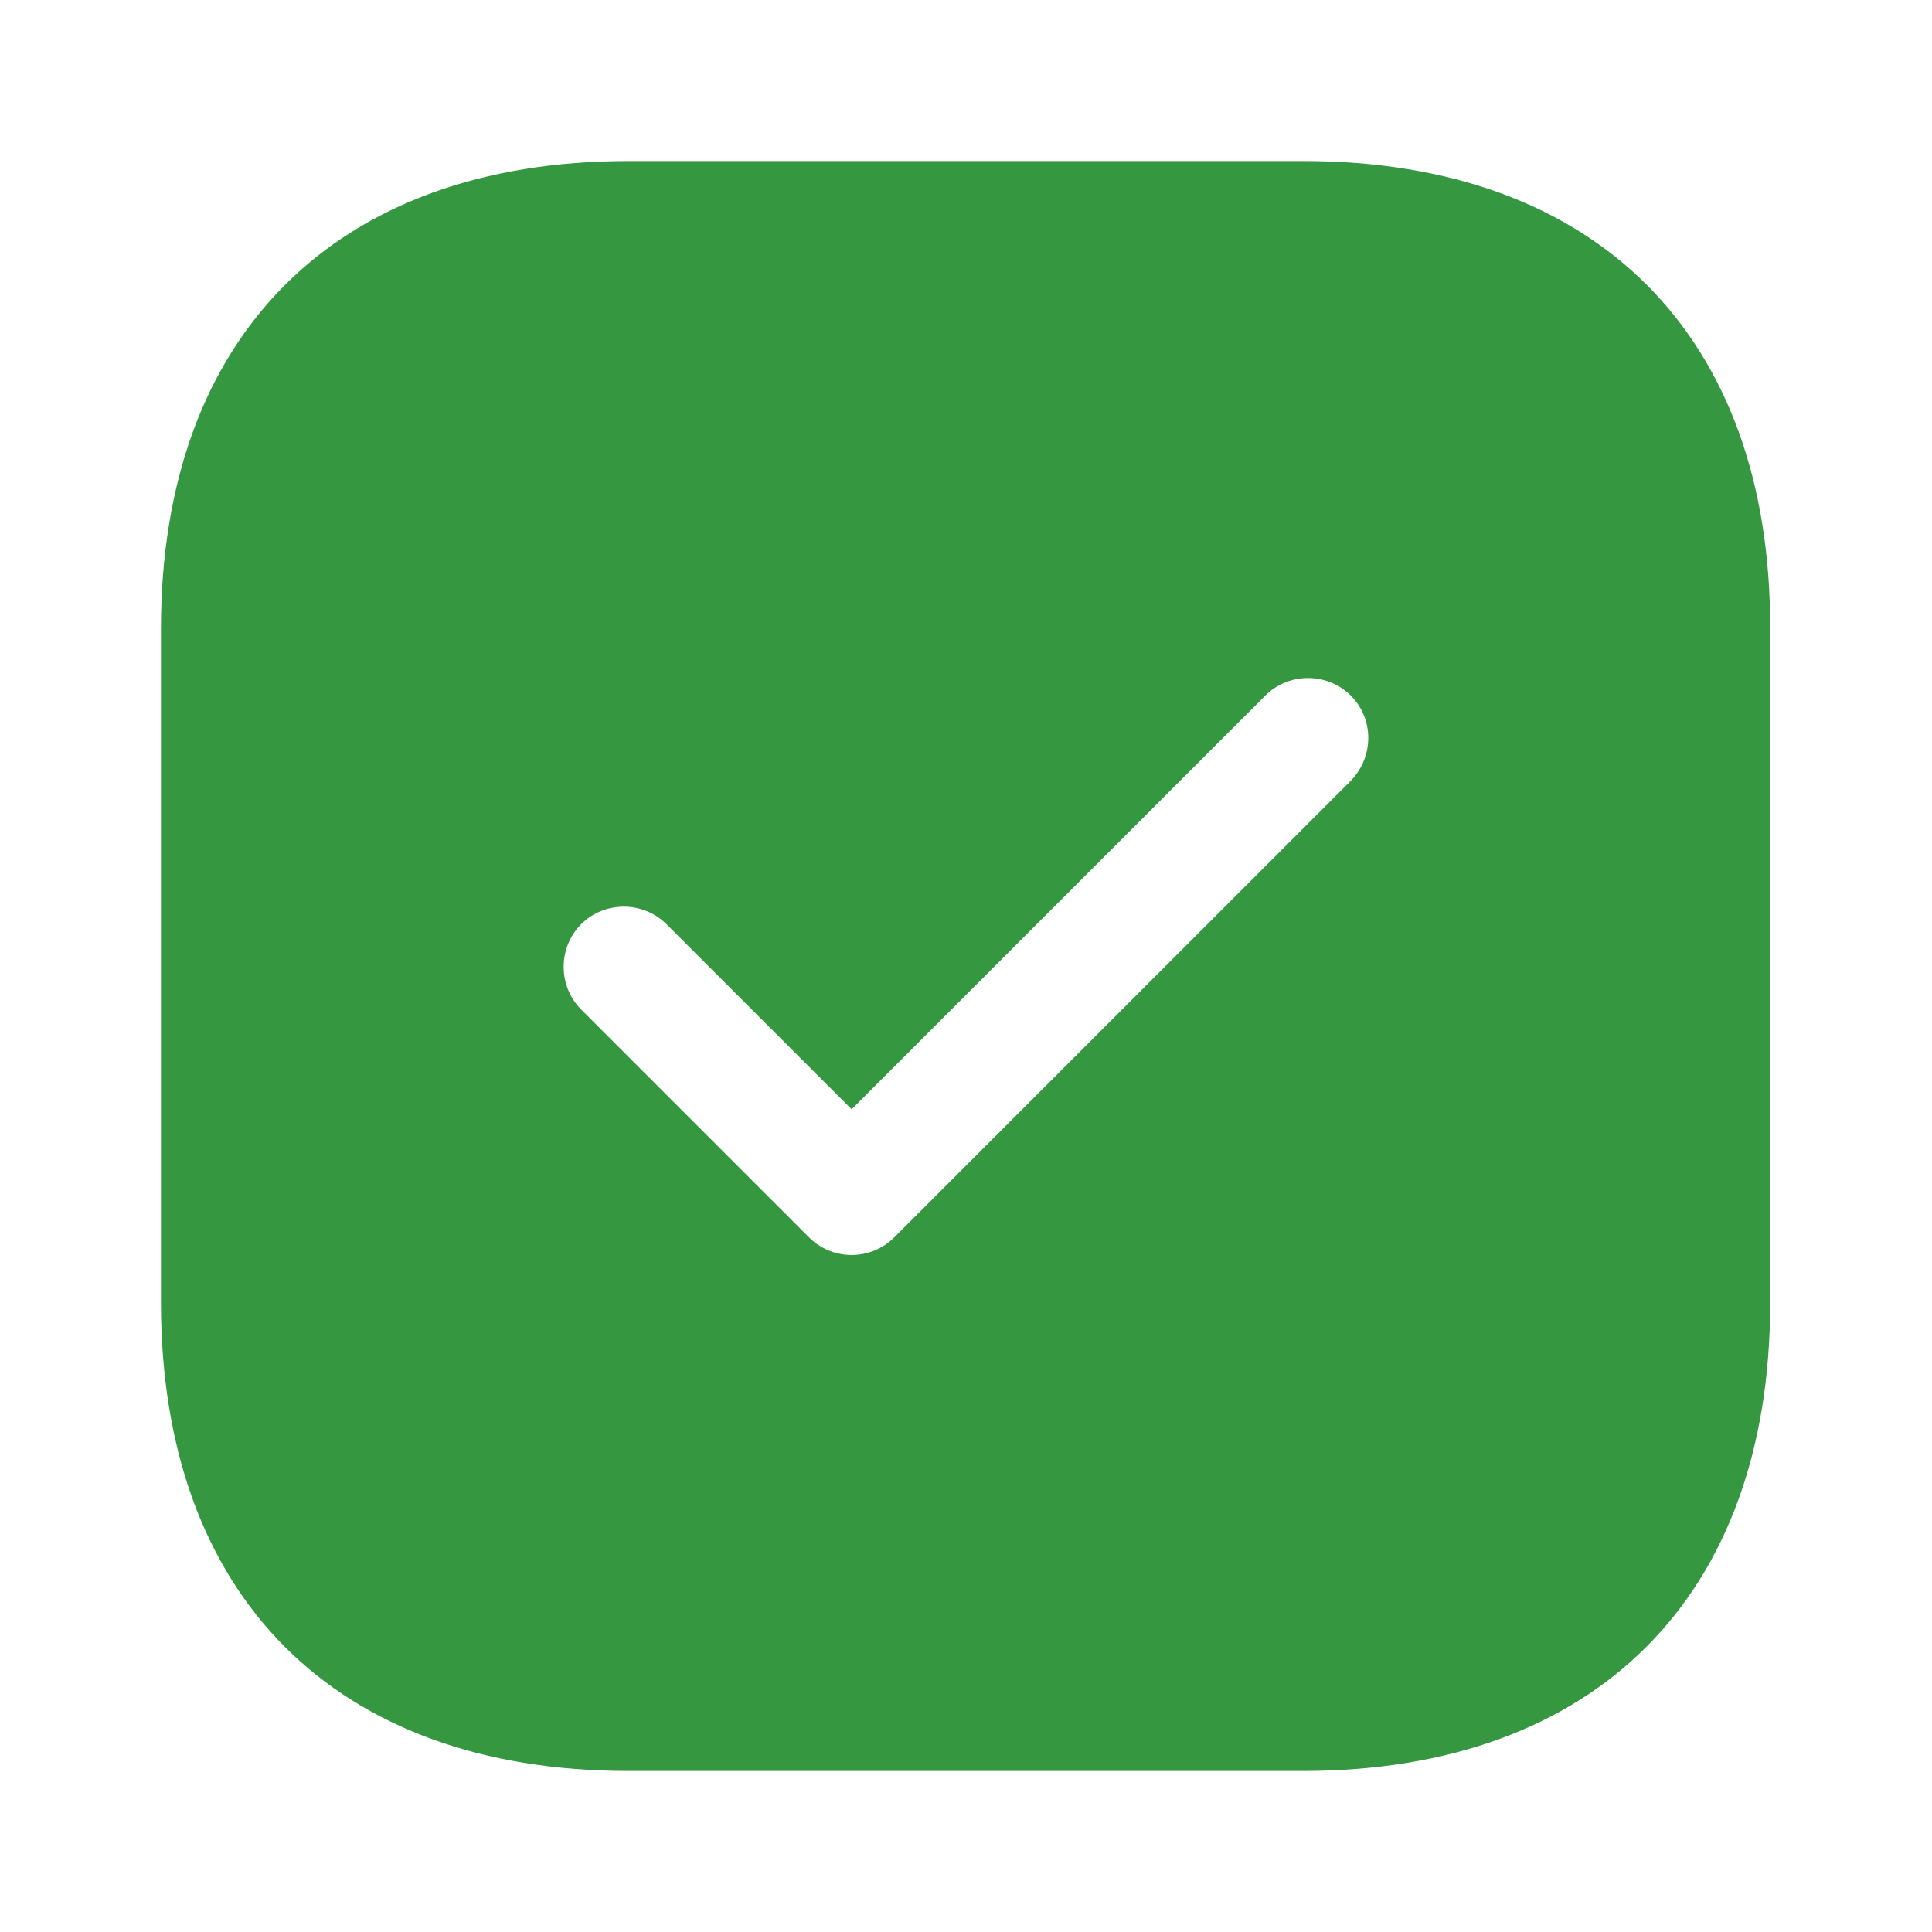 <?xml version="1.0" encoding="UTF-8"?> <svg xmlns="http://www.w3.org/2000/svg" width="26" height="26" viewBox="0 0 26 26" fill="none"><path d="M17.538 2.167H8.46C4.517 2.167 2.166 4.518 2.166 8.461V17.528C2.166 21.483 4.517 23.833 8.46 23.833H17.528C21.471 23.833 23.822 21.483 23.822 17.539V8.461C23.833 4.518 21.482 2.167 17.538 2.167ZM18.178 10.508L12.035 16.651C11.883 16.803 11.678 16.889 11.461 16.889C11.244 16.889 11.039 16.803 10.887 16.651L7.821 13.585C7.507 13.271 7.507 12.751 7.821 12.437C8.135 12.123 8.655 12.123 8.969 12.437L11.461 14.928L17.029 9.36C17.343 9.046 17.863 9.046 18.178 9.36C18.492 9.674 18.492 10.183 18.178 10.508Z" fill="#359841"></path></svg> 